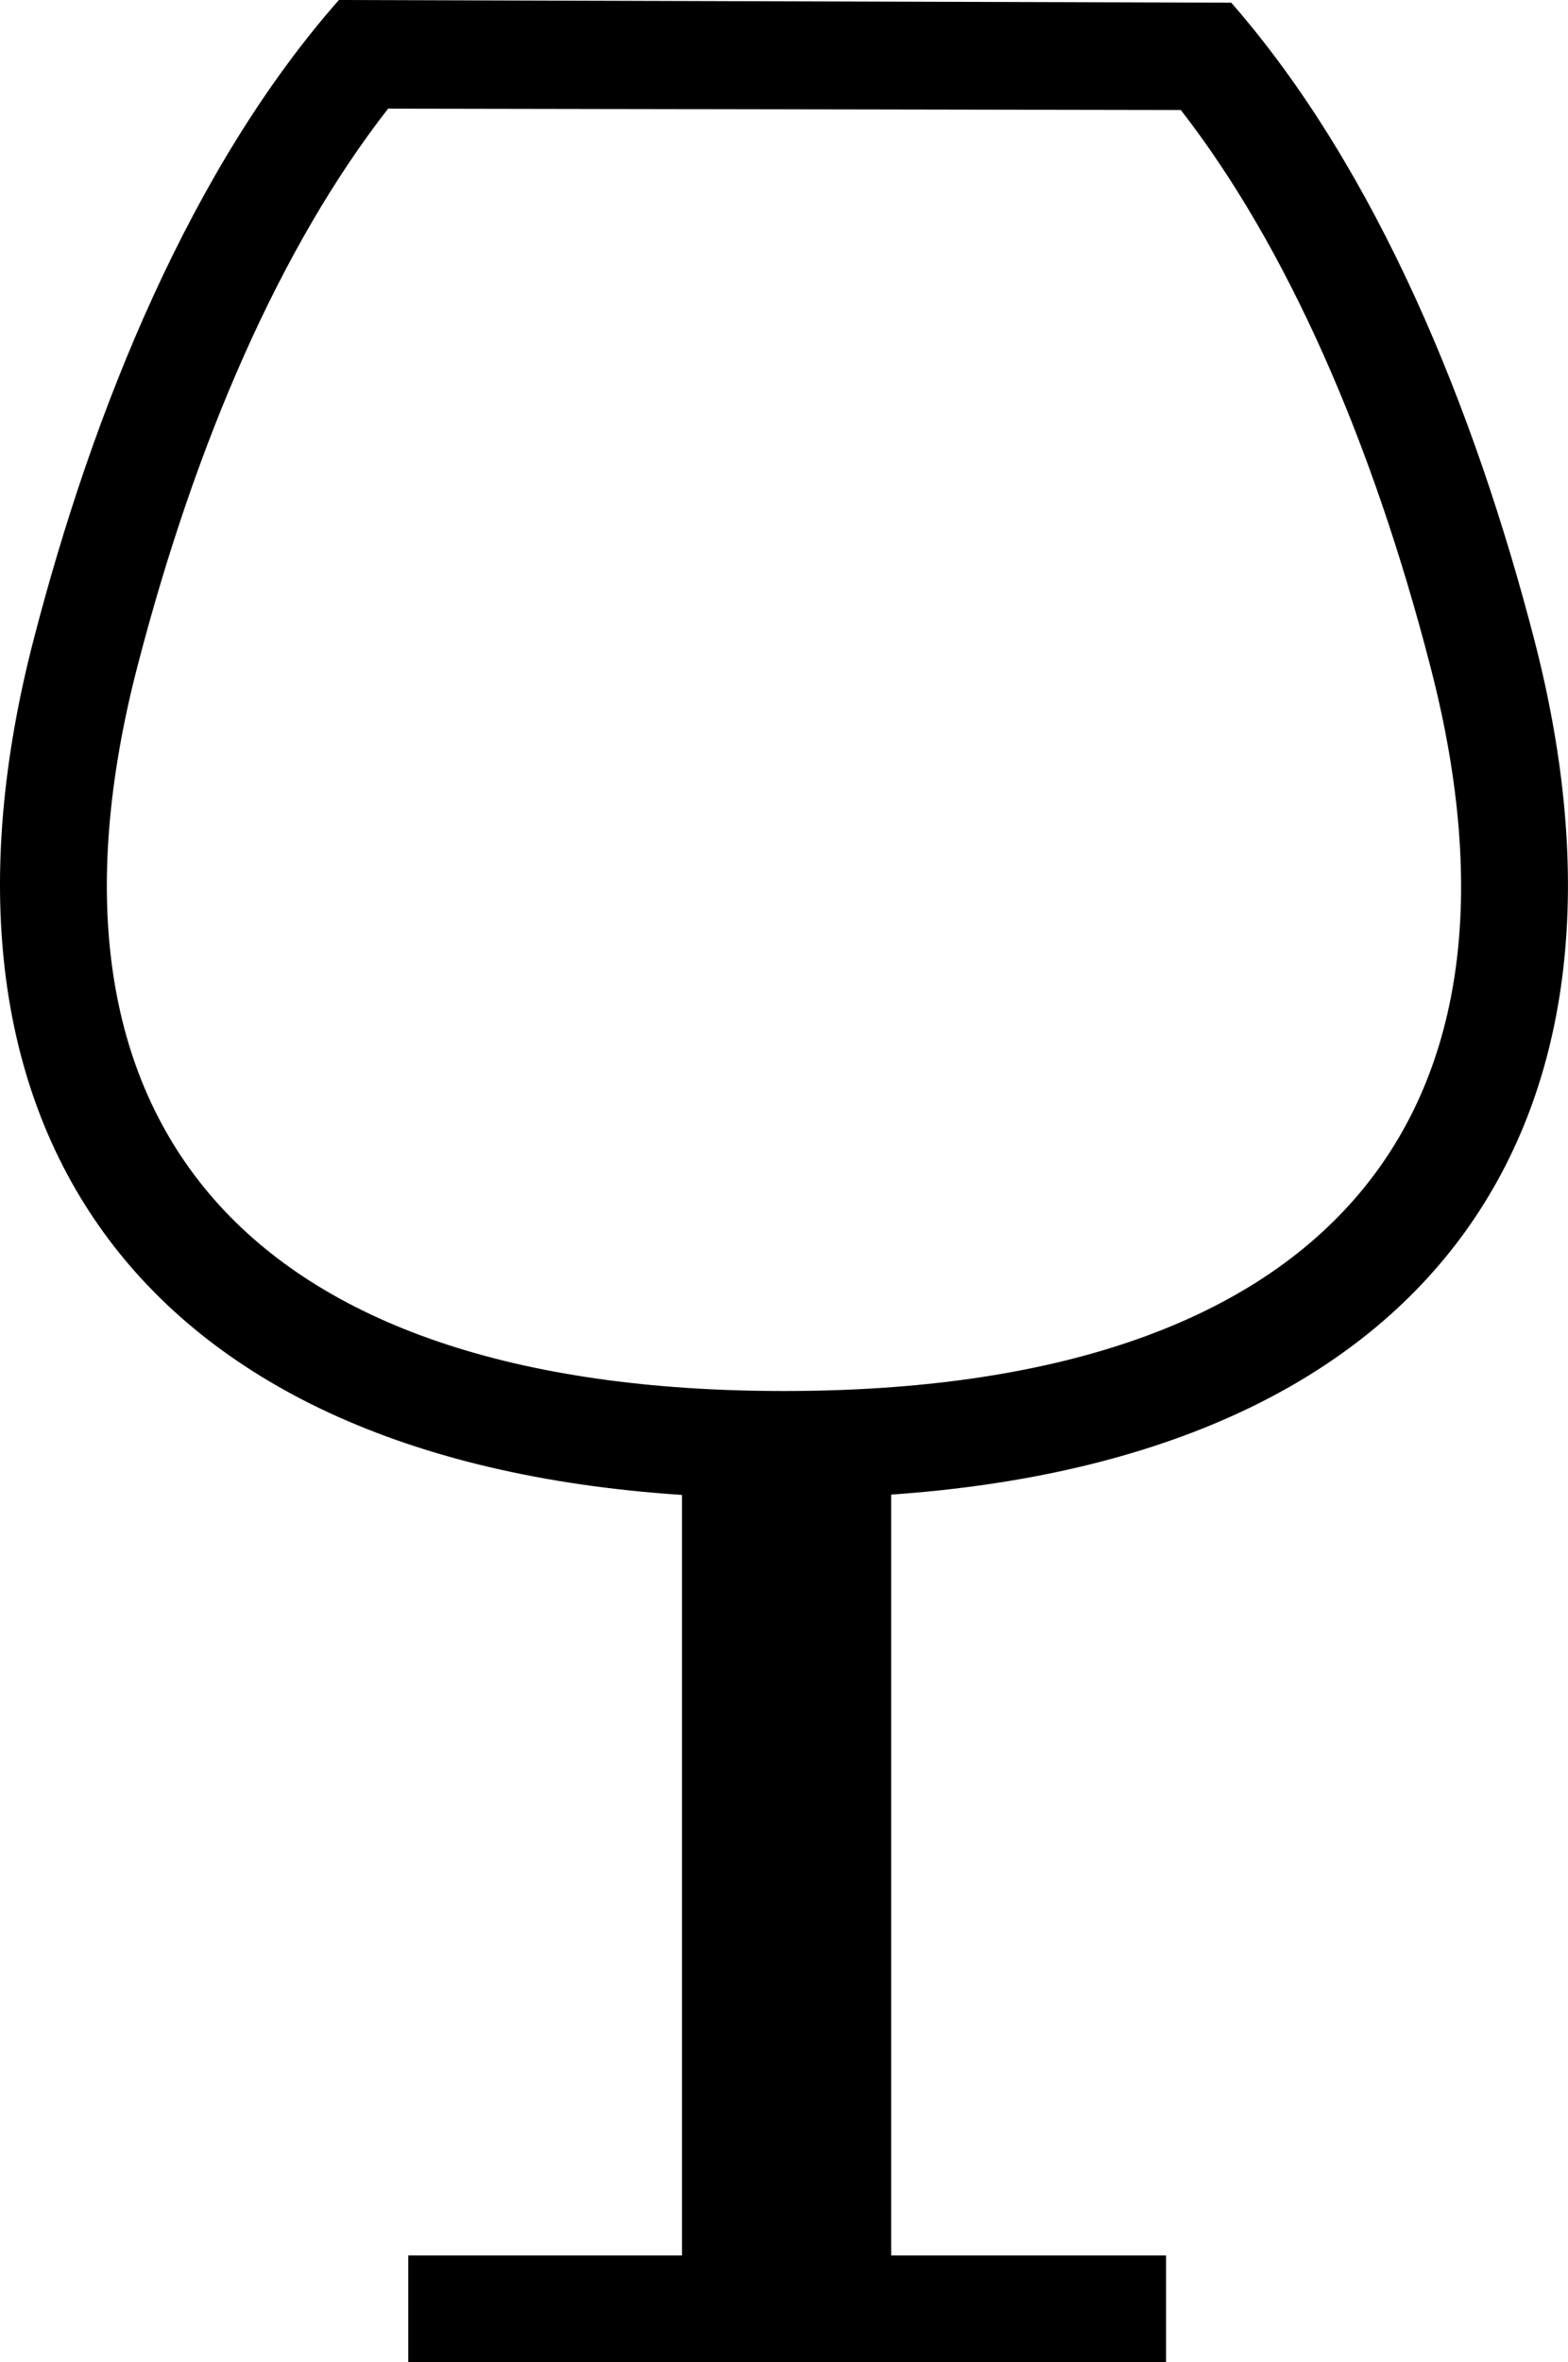 <?xml version="1.0" encoding="iso-8859-1"?>
<!-- Generator: Adobe Illustrator 18.0.0, SVG Export Plug-In . SVG Version: 6.00 Build 0)  -->
<!DOCTYPE svg PUBLIC "-//W3C//DTD SVG 1.1//EN" "http://www.w3.org/Graphics/SVG/1.1/DTD/svg11.dtd">
<svg version="1.1" id="Capa_1" xmlns="http://www.w3.org/2000/svg" xmlns:xlink="http://www.w3.org/1999/xlink" x="0px" y="0px"
	 viewBox="0 0 14.625 22.027" style="enable-background:new 0 0 14.625 22.027;" xml:space="preserve">
<path style="fill-rule:evenodd;clip-rule:evenodd;" d="M14.312,5.971c-0.557-2.152-1.465-4.387-2.828-5.946L3.161,0
	c-1.375,1.56-2.29,3.807-2.849,5.971c-1.15,4.444,0.882,7.628,6.049,7.969v7.092H3.808v0.995h7.068v-0.995H8.312v-7.095
	C13.443,13.579,15.46,10.41,14.312,5.971z M7.312,12.971c-5.04,0-7.126-2.519-6.032-6.75c0.546-2.11,1.341-3.927,2.34-5.208
	l7.394,0.013c0.994,1.28,1.786,3.092,2.329,5.195C14.44,10.458,12.356,12.971,7.312,12.971z"/>
<g>
</g>
<g>
</g>
<g>
</g>
<g>
</g>
<g>
</g>
<g>
</g>
<g>
</g>
<g>
</g>
<g>
</g>
<g>
</g>
<g>
</g>
<g>
</g>
<g>
</g>
<g>
</g>
<g>
</g>
</svg>
